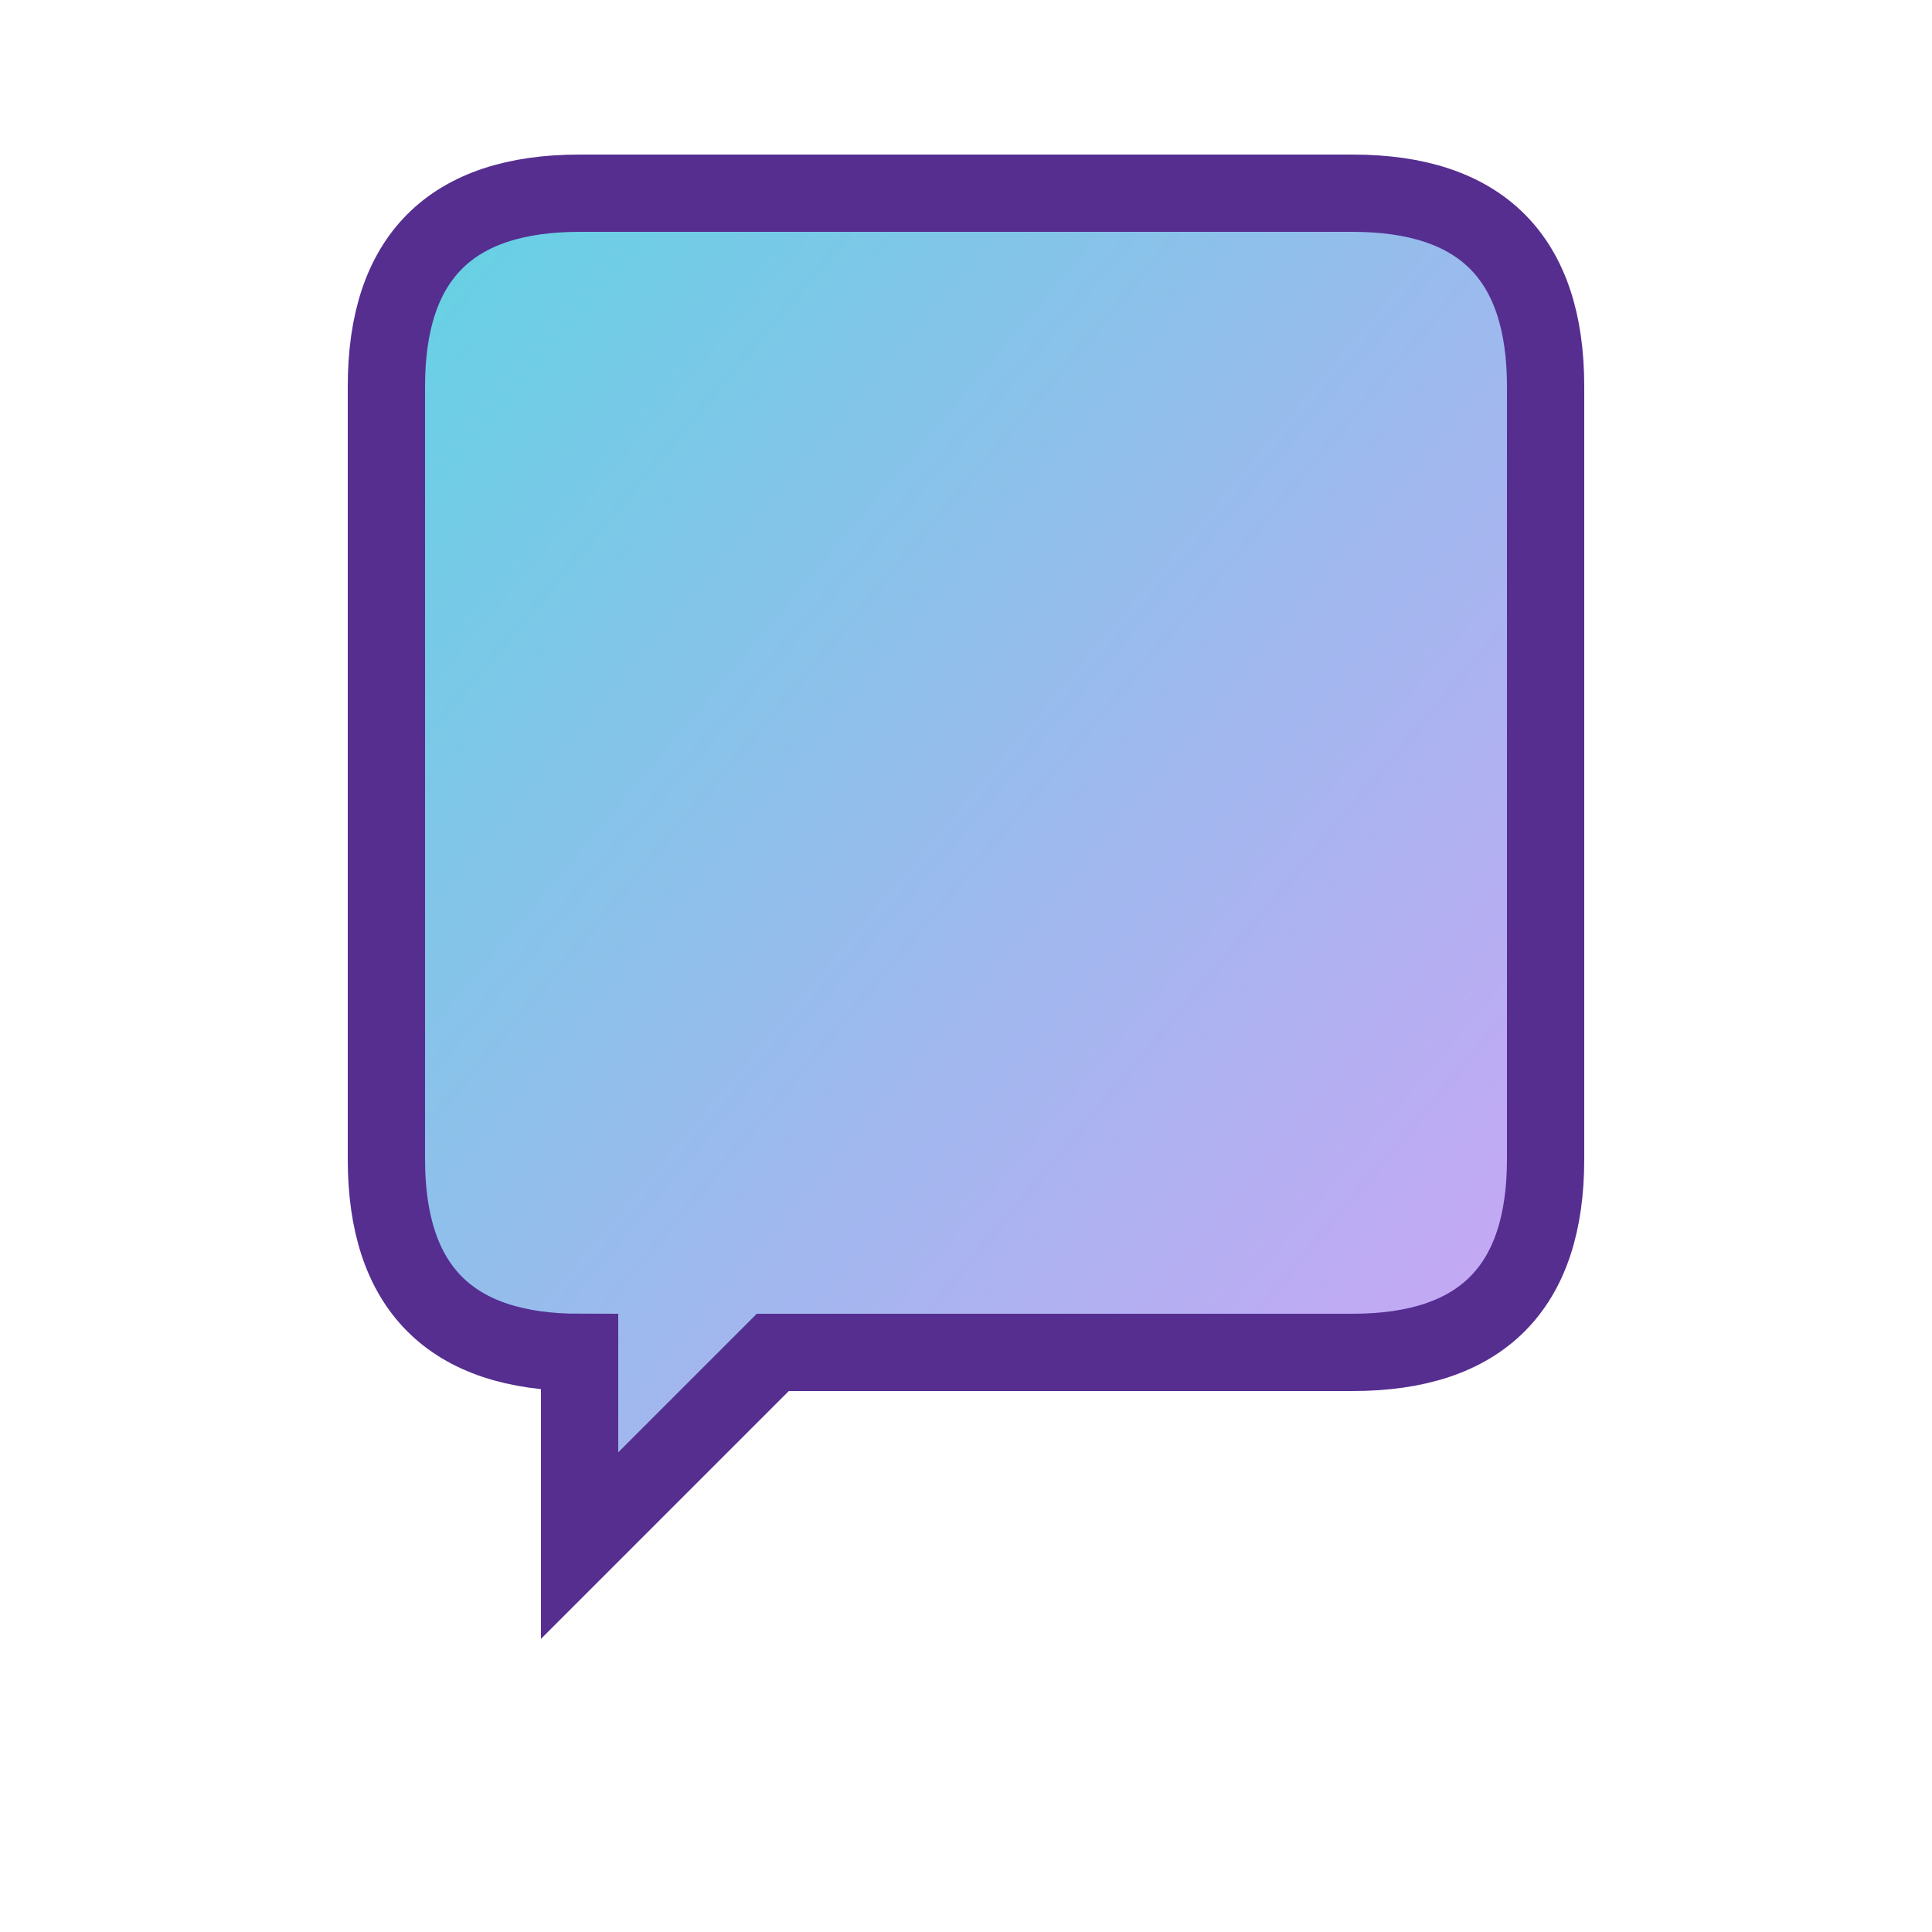 <svg xmlns="http://www.w3.org/2000/svg" viewBox="0 0 100 100">
  <defs>
    <linearGradient id="grad" x1="0%" y1="0%" x2="100%" y2="100%">
      <stop offset="0%" stop-color="#62d3e3"/>
      <stop offset="100%" stop-color="#d2a2f7"/>
    </linearGradient>
  </defs>
  <path d="M20,20 Q20,10 30,10 H70 Q80,10 80,20 V60 Q80,70 70,70 H40 L30,80 V70 Q20,70 20,60 Z"
        fill="url(#grad)" stroke="#552e90" stroke-width="4"/>
</svg>
